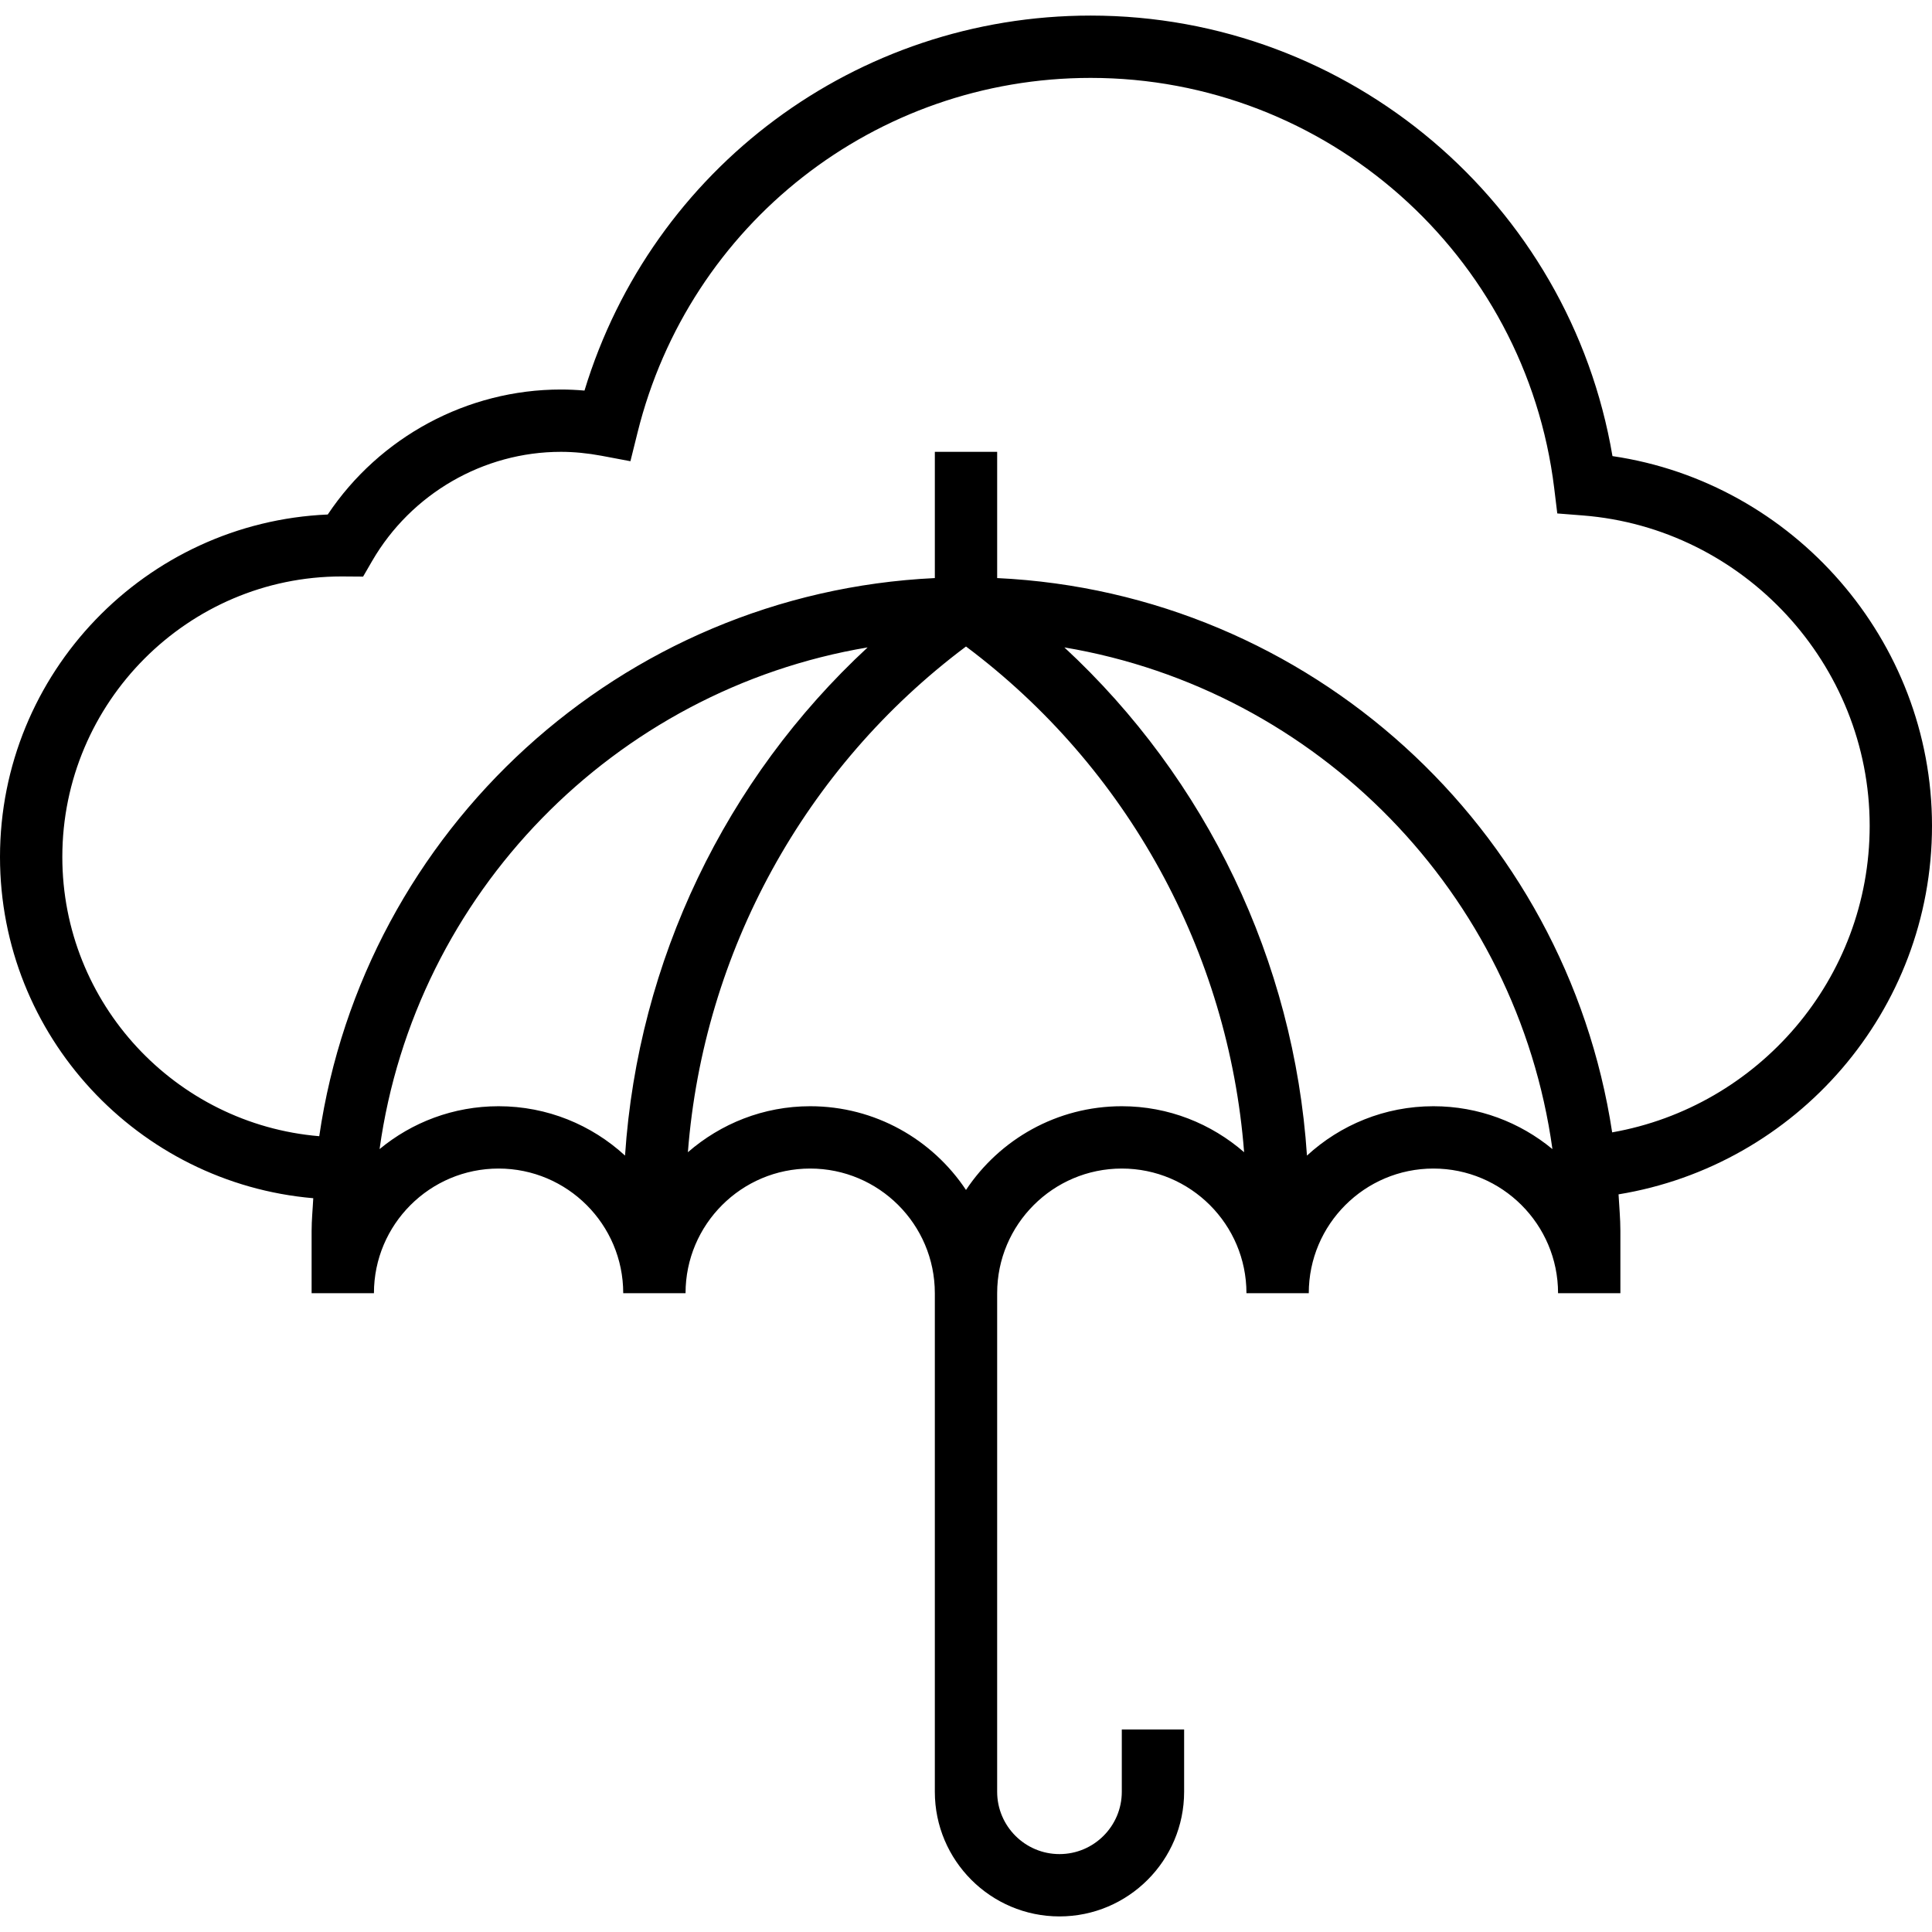 <?xml version="1.0" encoding="iso-8859-1"?>
<!-- Generator: Adobe Illustrator 19.0.0, SVG Export Plug-In . SVG Version: 6.00 Build 0)  -->
<svg version="1.1" id="Layer_1" xmlns="http://www.w3.org/2000/svg" xmlns:xlink="http://www.w3.org/1999/xlink" x="0px" y="0px"
	 viewBox="0 0 496 496" style="enable-background:new 0 0 496 496;" xml:space="preserve">
<g>
	<g>
		<path d="M496,212c0-47.568-35.536-88.072-82.032-94.904C402.968,52.184,346.464,4,280,4c-60.16,0-112.592,39.232-129.944,96.272
			C148.008,100.096,145.984,100,144,100c-24.032,0-46.552,12.176-59.856,32.088C37.4,134.112,0,172.776,0,220
			c0,45.968,35.44,83.752,80.424,87.616C80.288,310.416,80,313.168,80,316v16h16c0-17.648,14.352-32,32-32s32,14.352,32,32h16
			c0-17.648,14.352-32,32-32s32,14.352,32,32v128c0,17.648,14.352,32,32,32s32-14.352,32-32v-16h-16v16c0,8.824-7.176,16-16,16
			c-8.824,0-16-7.176-16-16V332c0-17.648,14.352-32,32-32s32,14.352,32,32h16c0-17.648,14.352-32,32-32s32,14.352,32,32h16v-16
			c0-3.16-0.304-6.248-0.472-9.376C461.088,299.168,496,259.64,496,212z M160.464,296.672C151.912,288.808,140.512,284,128,284
			c-11.6,0-22.248,4.136-30.552,11.008c9.096-65.616,60.28-117.872,125.296-128.8C186.24,200.016,163.792,246.696,160.464,296.672z
			 M288,284c-16.68,0-31.392,8.544-40,21.496C239.392,292.544,224.68,284,208,284c-12.016,0-22.968,4.488-31.4,11.808
			c3.984-51.384,29.952-98.8,71.4-129.832c41.448,31.032,67.416,78.448,71.4,129.832C310.976,288.488,300.016,284,288,284z M368,284
			c-12.512,0-23.912,4.808-32.464,12.672c-3.328-49.976-25.776-96.656-62.28-130.464c65.024,10.936,116.2,63.192,125.296,128.8
			C390.248,288.136,379.6,284,368,284z M413.888,290.712C402.016,212.656,336.392,152.216,256,148.408V116h-16v32.408
			c-80.728,3.832-146.576,64.76-158.04,143.288C45.08,288.608,16,257.664,16,220c0-39.704,32.296-72,71.688-72.008l5.528,0.04
			l2.312-3.992C105.544,126.744,124.12,116,144,116c3.352,0,6.856,0.344,10.424,1.008l7.424,1.4l1.824-7.336
			C176.96,57.456,224.808,20,280,20c60.512,0,111.672,45.28,119.008,105.32l0.792,6.496l6.52,0.512
			C447.632,135.56,480,170.56,480,212C480,251.368,451.392,284.104,413.888,290.712z"/>
	</g>
</g>
<g>
</g>
<g>
</g>
<g>
</g>
<g>
</g>
<g>
</g>
<g>
</g>
<g>
</g>
<g>
</g>
<g>
</g>
<g>
</g>
<g>
</g>
<g>
</g>
<g>
</g>
<g>
</g>
<g>
</g>
</svg>
